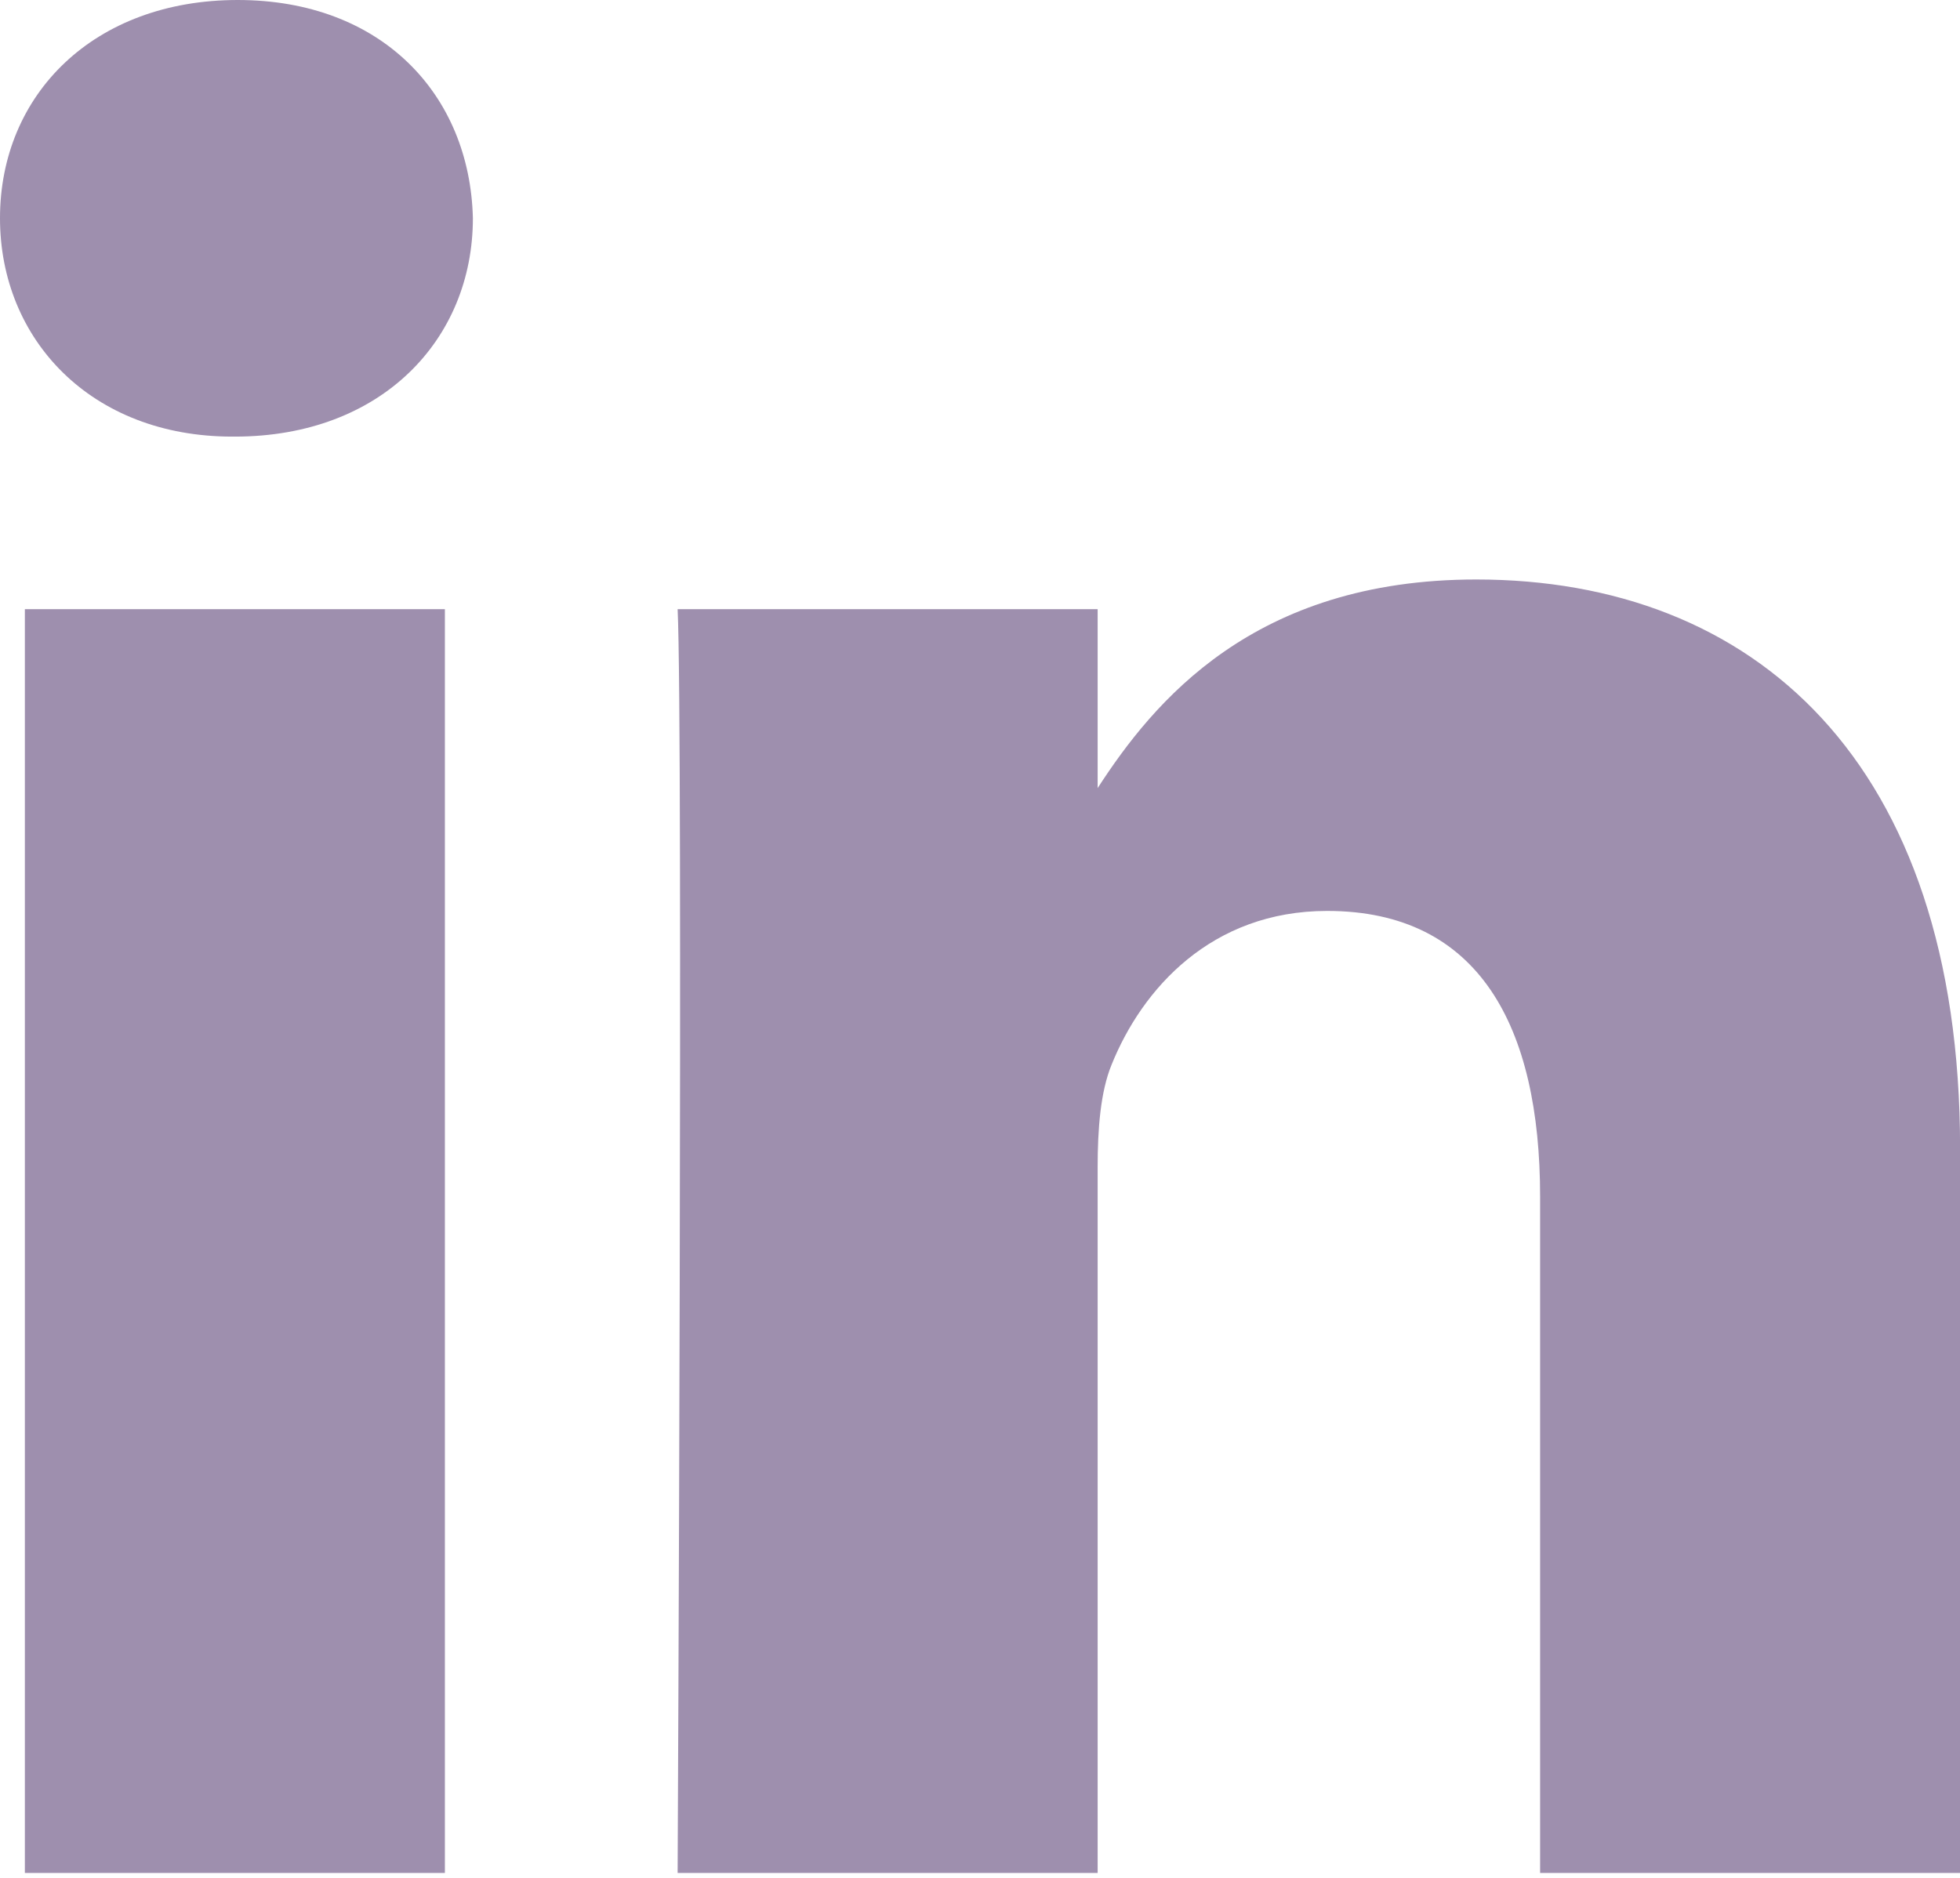 <svg width="48" height="46" viewBox="0 0 48 46" fill="none" xmlns="http://www.w3.org/2000/svg">
<g clip-path="url(#clip0_347_31)">
<path d="M0.609 14.922H10.895V45.879H0.609V14.922ZM5.821 0C2.301 0 0 2.311 0 5.345C0 8.317 2.233 10.695 5.687 10.695H5.752C9.341 10.695 11.581 8.317 11.581 5.345C11.507 2.311 9.341 0 5.821 0ZM36.153 14.195C30.693 14.195 28.246 17.199 26.881 19.305V14.922H16.595C16.731 17.826 16.595 45.879 16.595 45.879H26.881V28.591C26.881 27.665 26.949 26.743 27.224 26.077C27.969 24.229 29.663 22.314 32.502 22.314C36.229 22.314 37.717 25.154 37.717 29.314V45.879H48.002V28.128C48 18.619 42.926 14.195 36.153 14.195Z" fill="#9E8FAE"/>
</g>
<defs>
<clipPath id="clip0_347_31">
<rect width="48" height="45.879" fill="white"/>
</clipPath>
</defs>
</svg>
